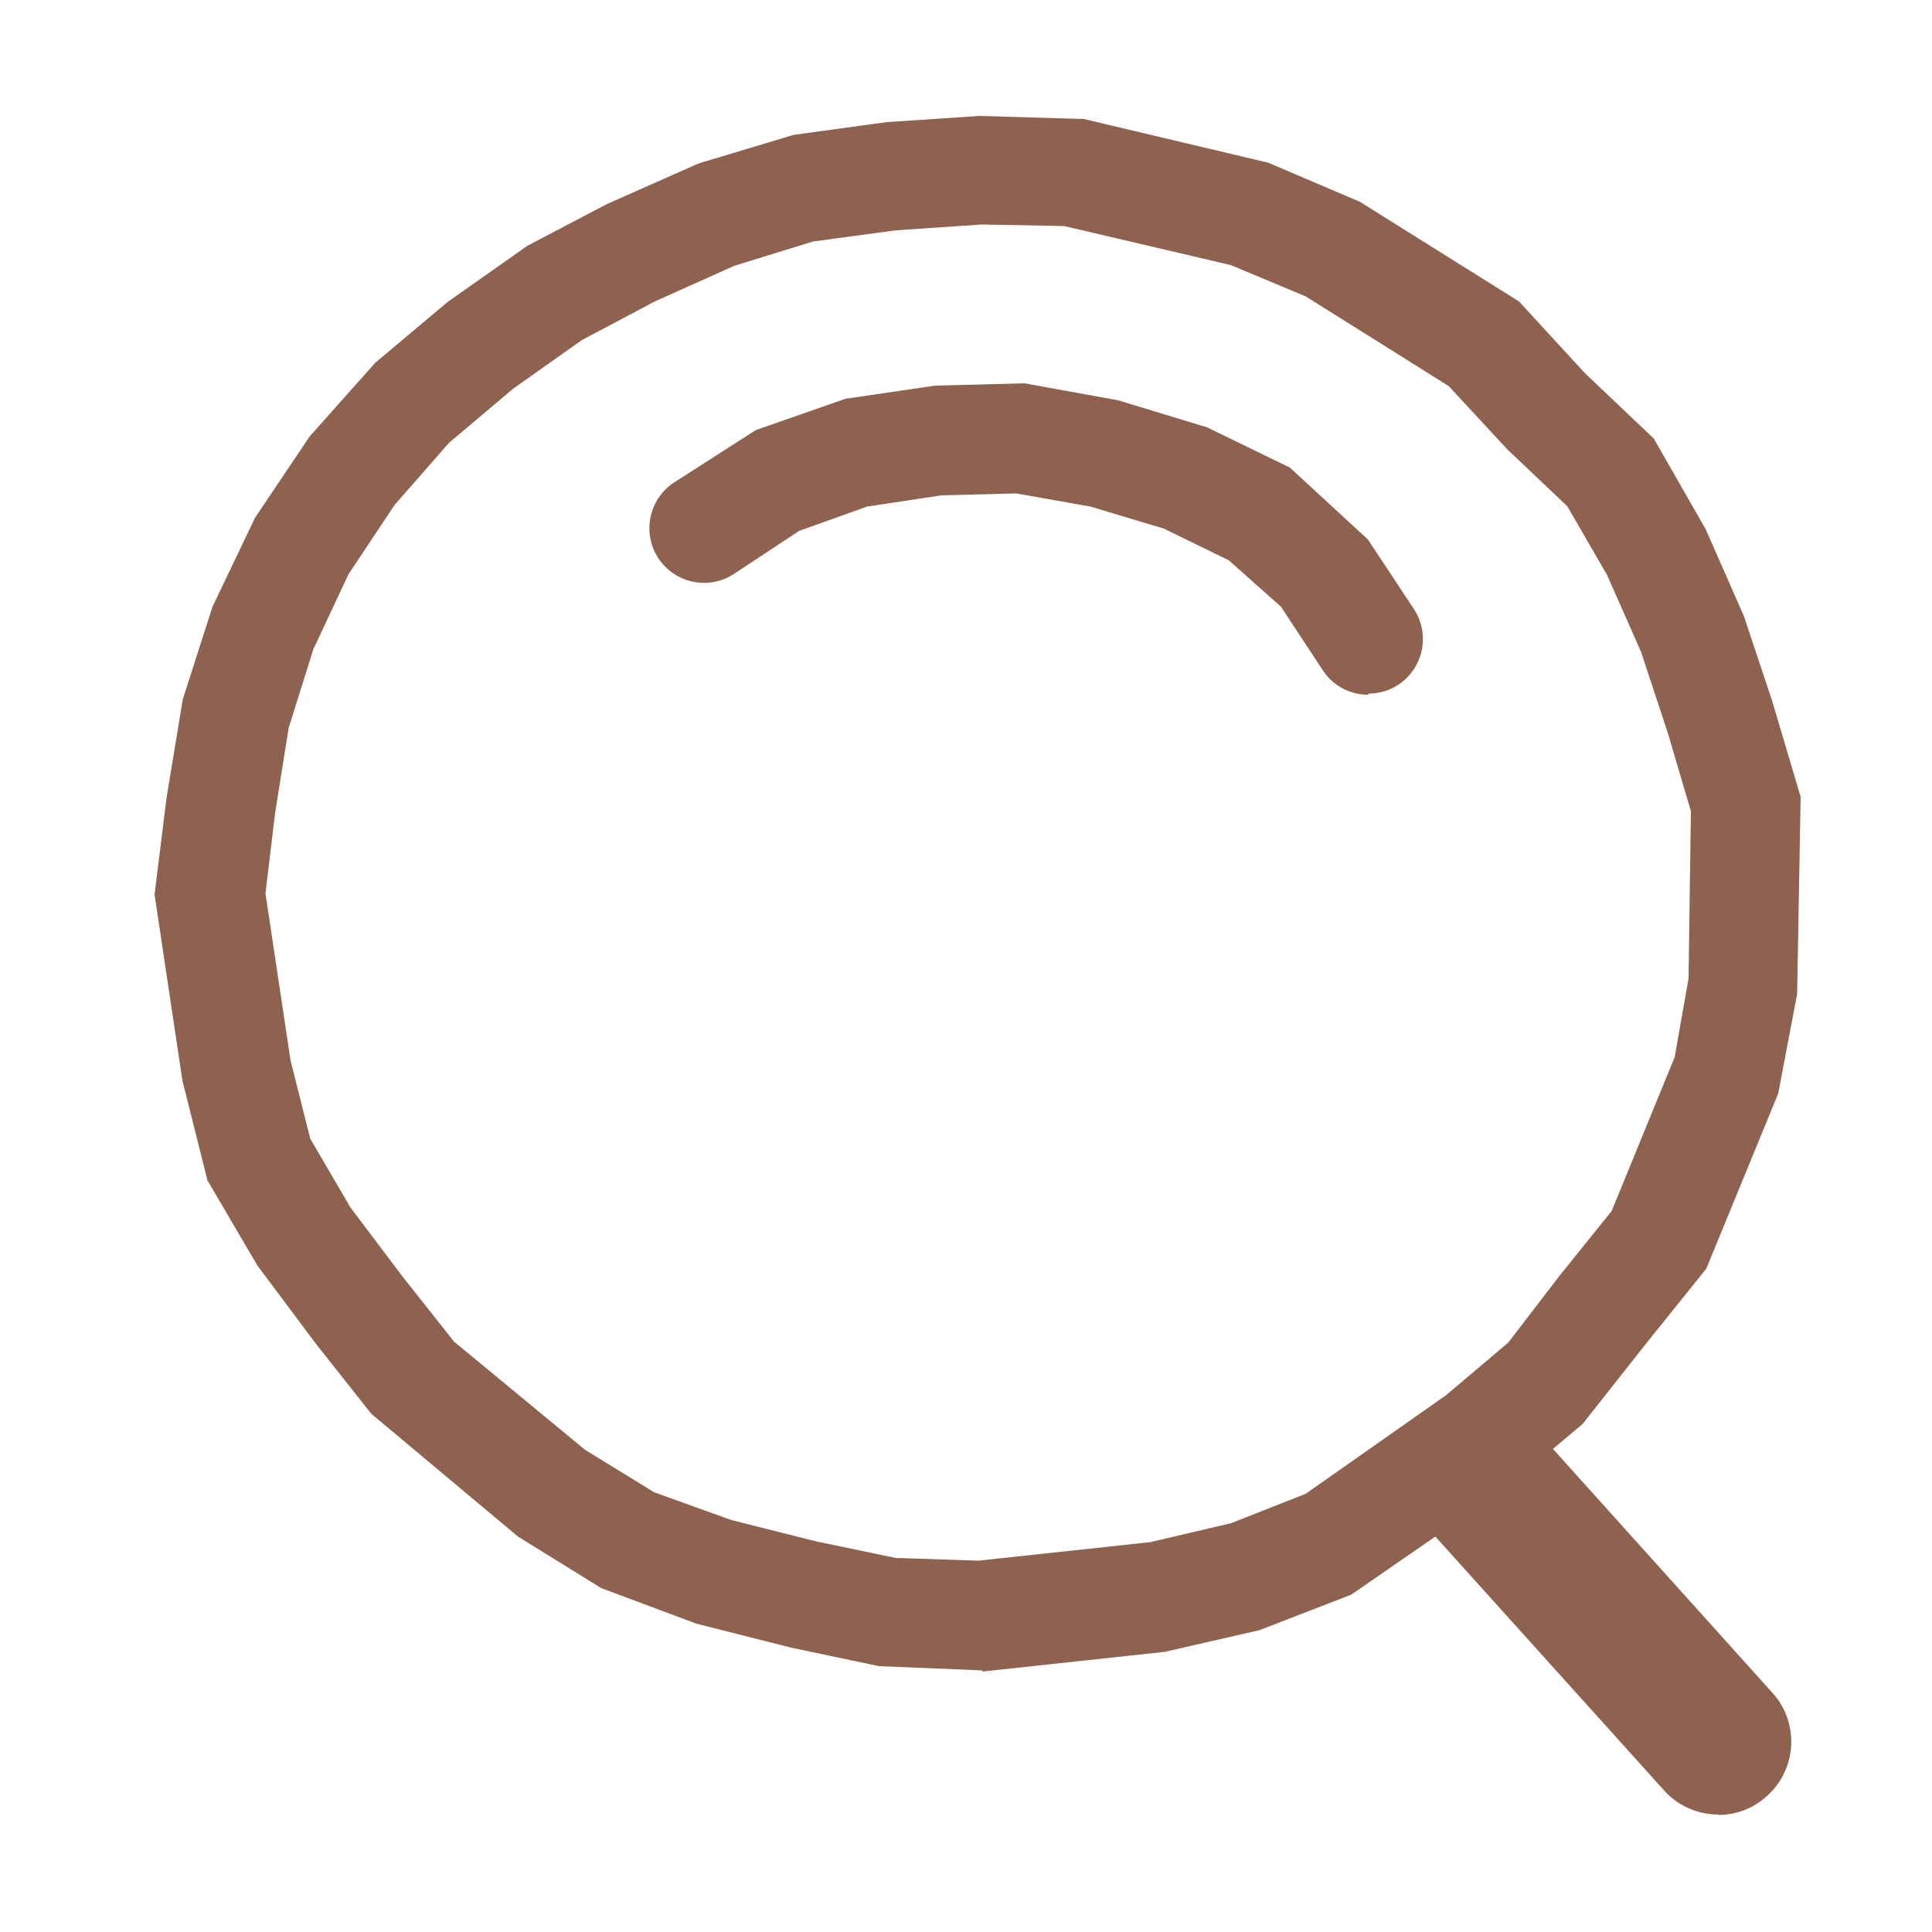 <svg width="50" height="50" fill="none" xmlns="http://www.w3.org/2000/svg"><path d="M35.41 17.98c-.46 0-.91-.22-1.18-.64l-1.08-1.64-1.35-1.2-1.68-.82-1.9-.57-1.92-.34-1.94.05-1.92.29-1.76.63L19 14.85c-.65.43-1.53.25-1.96-.4-.43-.65-.25-1.53.4-1.96l2.12-1.36 2.32-.81 2.32-.34 2.31-.06 2.43.44 2.3.7 2.14 1.04 2.02 1.86 1.19 1.8c.43.65.25 1.53-.4 1.96-.24.16-.51.23-.78.23v.03z" fill="#8E624F"/><path d="M25.43 43.23l-2.68-.11-2.28-.48-2.45-.62-2.46-.92-2.15-1.33-3.8-3.18-1.44-1.82-1.51-2.02-1.29-2.2-.65-2.59L4 23.15l.31-2.5.42-2.55.77-2.4 1.1-2.3 1.41-2.1 1.7-1.91 1.88-1.58 2.06-1.45 2.06-1.08 2.37-1.05 2.46-.74 2.41-.33L25.34 3l2.71.08 4.77 1.13 2.37 1.01 4.12 2.58 1.71 1.86 1.78 1.69 1.34 2.34.99 2.25.73 2.19.74 2.49-.09 5.1-.49 2.58-1.86 4.53-1.59 1.98-1.61 2.04-1.88 1.58-4.11 2.84-2.38.92-2.45.56-4.72.51.01-.03zm-2.22-2.91l2.11.07 4.45-.48 2.09-.49 1.93-.76 3.63-2.55 1.61-1.36 1.32-1.72 1.36-1.69 1.63-3.98.36-2.04.06-4.33-.6-2.03-.69-2.09-.88-1.99-1.03-1.78-1.55-1.47-1.52-1.64-3.7-2.32-1.94-.81-4.31-1.01-2.13-.04-2.22.15-2.15.29-2.04.63-2.05.92-1.89 1-1.78 1.26-1.66 1.4-1.41 1.61-1.19 1.79-.91 1.94-.64 2.04-.35 2.2-.25 2.08.65 4.33.51 2.02 1.04 1.78 1.35 1.79 1.33 1.68 3.39 2.8 1.79 1.1 2 .72 2.19.55 2.11.44-.02-.01z" fill="#8E624F"/><path d="M44.47 46.96c-.52 0-1.03-.21-1.4-.62l-6.01-6.67c-.7-.77-.65-1.96.12-2.67.77-.7 1.97-.65 2.67.12l6.02 6.69c.7.77.64 1.97-.14 2.67-.36.33-.81.49-1.26.49v-.01z" fill="#8E624F"/></svg>